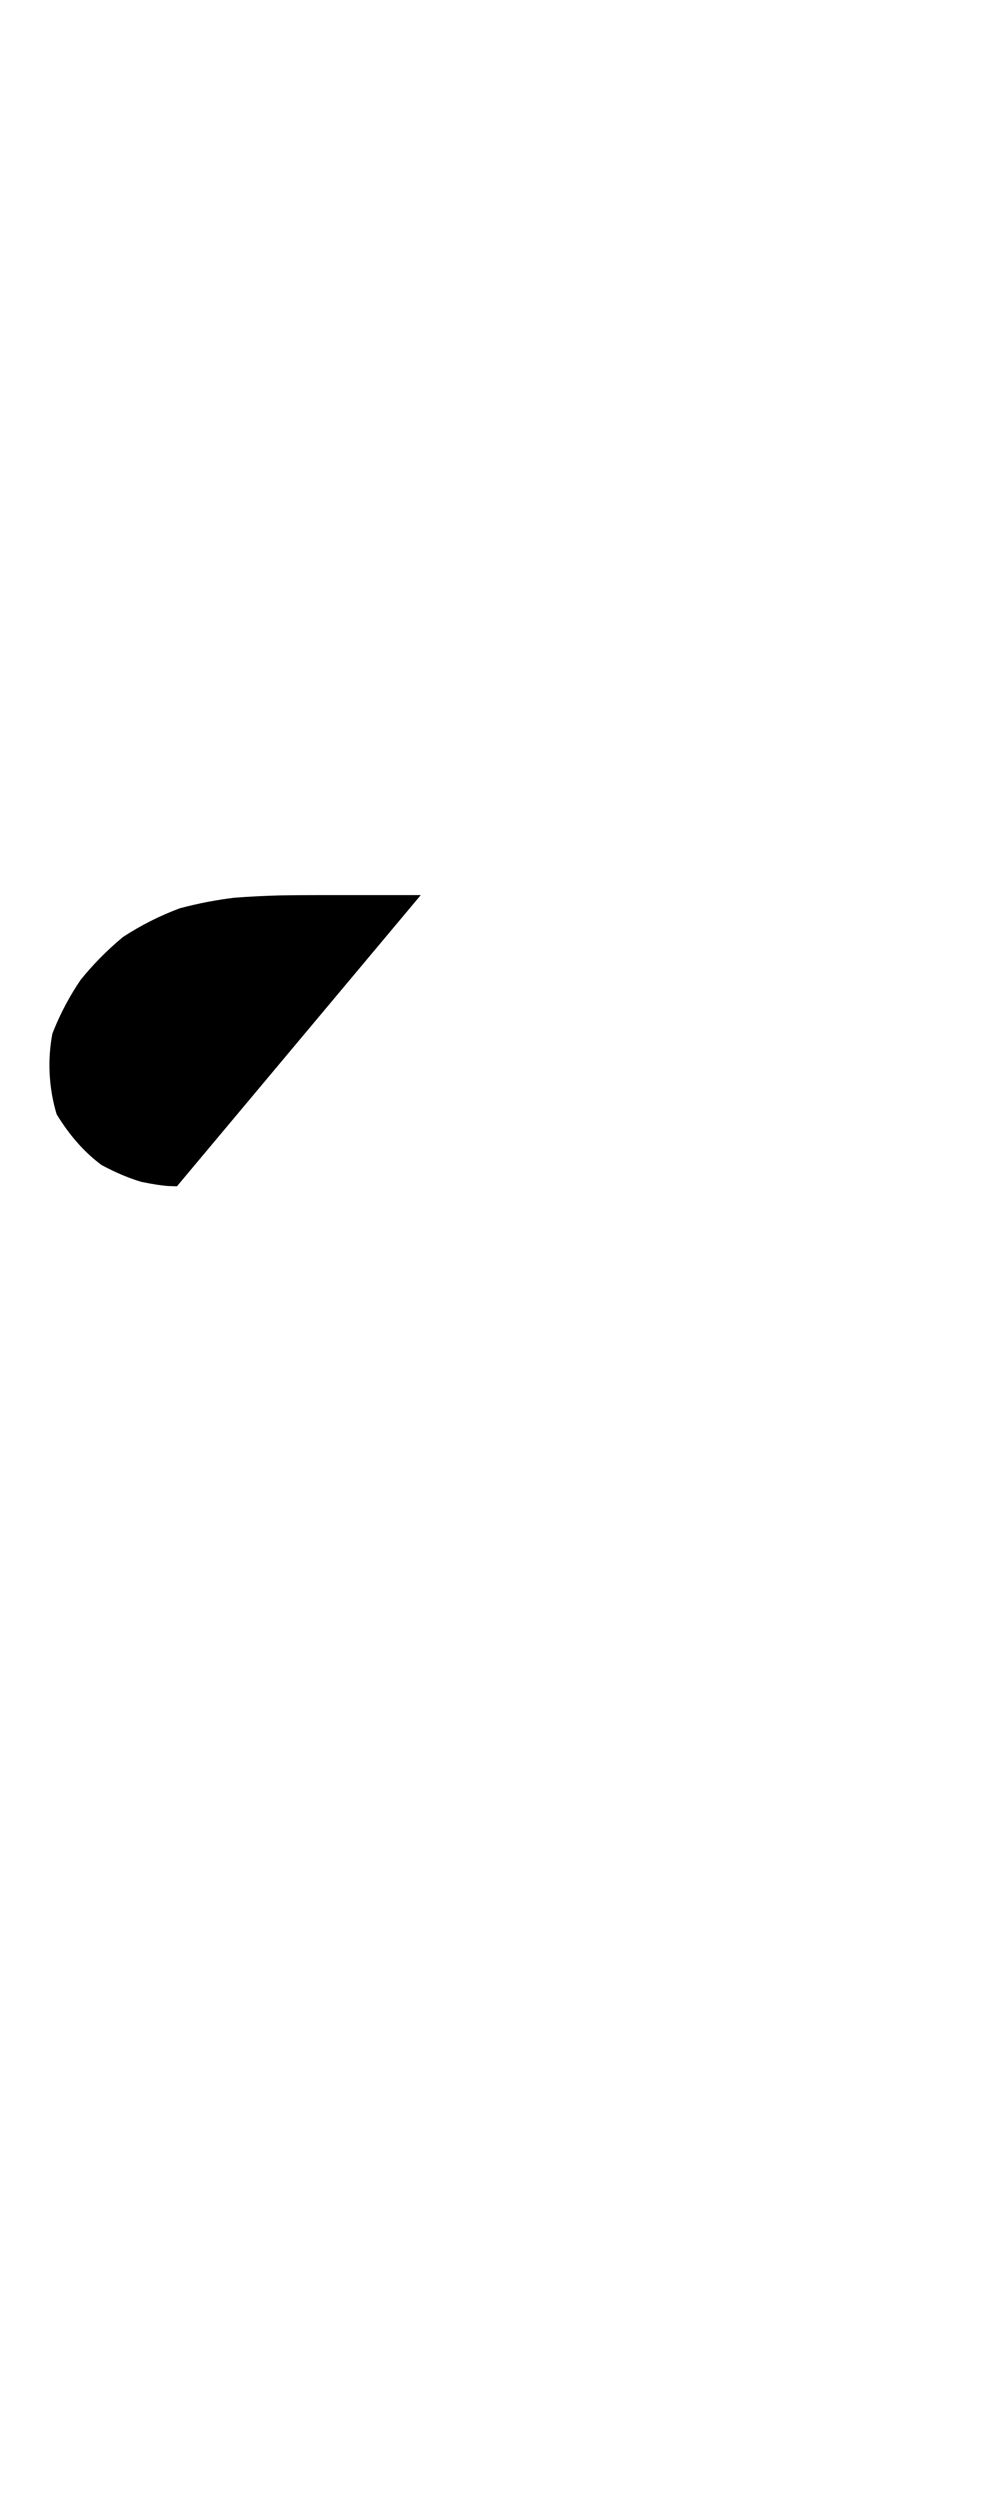 <?xml version="1.0" encoding="UTF-8"?>
<svg xmlns="http://www.w3.org/2000/svg" xmlns:inkscape="http://www.inkscape.org/namespaces/inkscape" xmlns:sodipodi="http://sodipodi.sourceforge.net/DTD/sodipodi-0.dtd" xmlns:svg="http://www.w3.org/2000/svg" version="1.1" viewBox="0 -350 393 1000">
    <sodipodi:namedview pagecolor="#ffffff" bordercolor="#666666" borderopacity="1.0" showgrid="true">
        <inkscape:grid id="grid№1" type="xygrid" dotted="false" enabled="true" visible="true" empspacing="10" />
        <sodipodi:guide id="baseline" position="0.00,350.00" orientation="0.00,1.00" />
    </sodipodi:namedview>
    <g id="glyph">
        <path d="M 330.449 48.11C 330.449 48.11 330.133 48.724 329.539 49.876C 328.945 51.029 328.075 52.72 326.967 54.872C 325.859 57.023 324.514 59.635 322.971 62.632C 321.427 65.628 319.686 69.009 317.787 72.697C 315.887 76.386 313.83 80.381 311.654 84.607C 309.478 88.833 307.183 93.289 304.808 97.9C 302.434 102.51 299.981 107.274 297.488 112.115C 294.995 116.955 292.463 121.873 289.931 126.79C 287.398 131.708 284.866 136.625 282.373 141.466C 279.88 146.307 277.427 151.071 275.053 155.681C 272.679 160.291 270.384 164.748 268.208 168.973C 266.031 173.2 263.974 177.195 262.075 180.883C 260.175 184.571 258.434 187.952 256.891 190.949C 255.348 193.945 254.002 196.558 252.895 198.709C 251.787 200.861 250.916 202.551 250.322 203.704C 249.729 204.856 249.413 205.471 249.413 205.471M 200.606 47.8C 200.606 47.8 200.362 48.289 199.905 49.205C 199.447 50.121 198.777 51.465 197.923 53.175C 197.07 54.885 196.033 56.962 194.845 59.344C 193.656 61.726 192.315 64.413 190.851 67.344C 189.388 70.276 187.803 73.452 186.127 76.811C 184.45 80.17 182.682 83.713 180.853 87.377C 179.024 91.042 177.134 94.828 175.214 98.676C 173.294 102.524 171.343 106.433 169.392 110.341C 167.441 114.25 165.49 118.159 163.57 122.007C 161.649 125.855 159.76 129.641 157.931 133.306C 156.102 136.97 154.334 140.513 152.657 143.872C 150.981 147.231 149.396 150.407 147.933 153.338C 146.469 156.27 145.128 158.957 143.939 161.339C 142.751 163.721 141.714 165.798 140.861 167.508C 140.007 169.218 139.337 170.562 138.879 171.478C 138.422 172.394 138.178 172.882 138.178 172.882M 70.811 124.5C 70.811 124.5 69.472 124.484 66.992 124.372C 64.546 124.157 61.005 123.66 56.554 122.719C 52.138 121.416 46.794 119.297 40.682 116.011C 34.664 111.599 28.296 104.975 22.666 95.679C 19.447 85.021 18.994 73.723 20.959 63.452C 24.22 55.056 28.21 47.876 32.275 41.918C 37 36.054 42.652 30.238 49.192 24.8C 56.404 20.078 64.147 16.198 71.983 13.287C 79.642 11.247 86.964 9.901 93.789 9.07C 100.241 8.576 106.258 8.3 111.804 8.149C 117.113 8.051 122.588 8.02 127.341 8.02C 132.095 8.02 136.589 8.02 140.737 8.02C 144.886 8.02 148.689 8.02 152.059 8.02C 155.43 8.02 158.369 8.02 160.788 8.02C 163.209 8.02 165.11 8.02 166.406 8.02C 167.703 8.02 168.394 8.02 168.394 8.02" />
    </g>
</svg>

